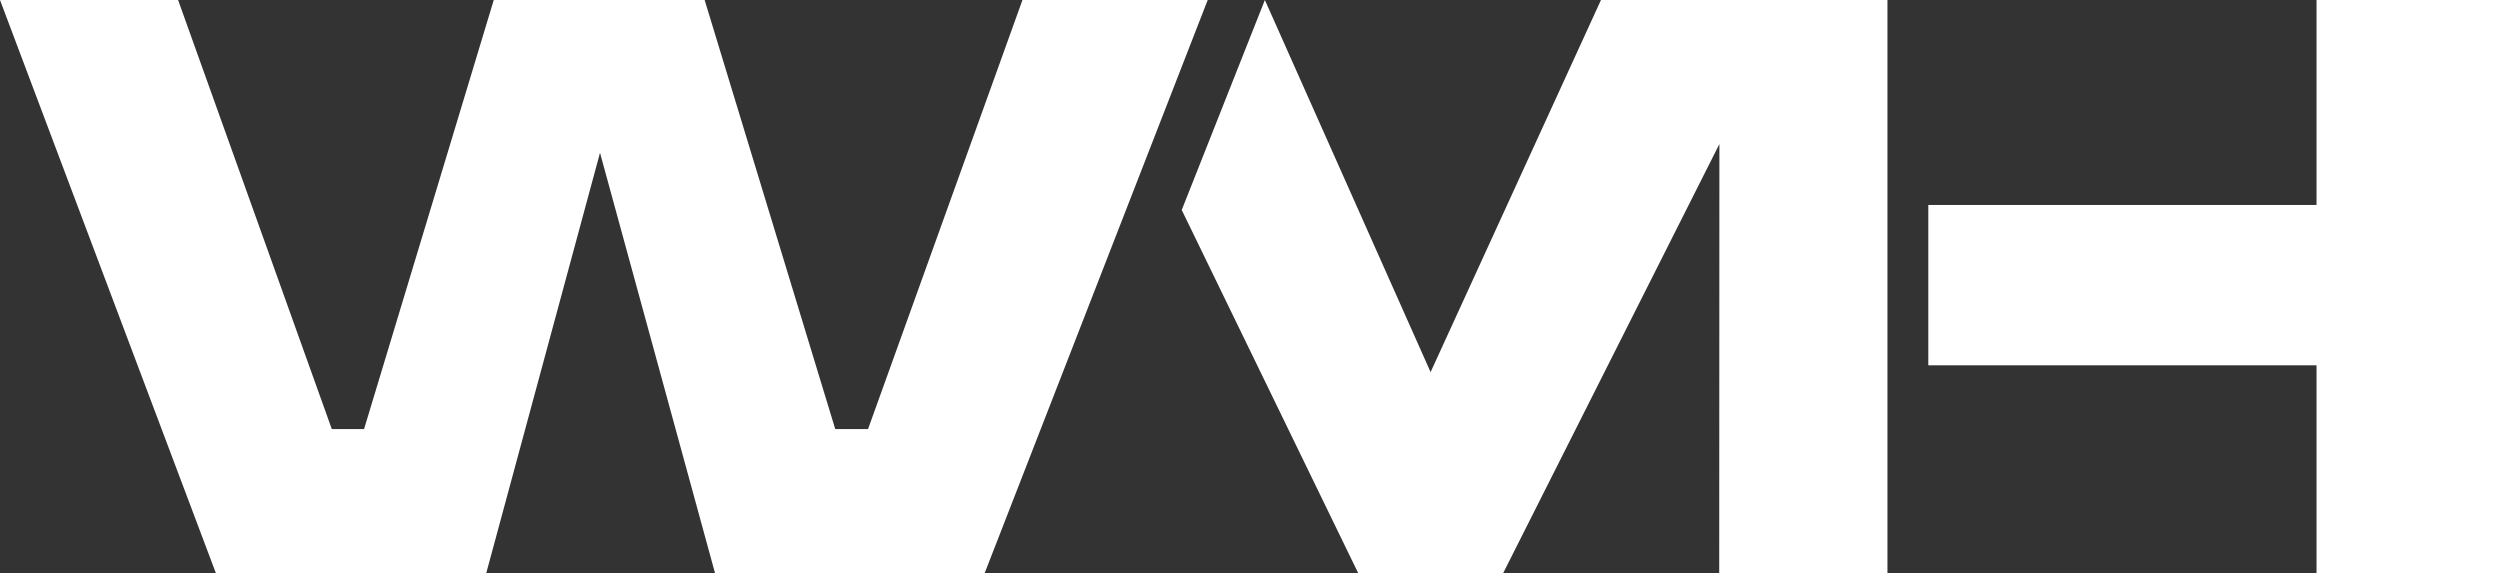 <?xml version="1.0" encoding="utf-8"?>
<!-- Generator: Adobe Illustrator 25.4.1, SVG Export Plug-In . SVG Version: 6.00 Build 0)  -->
<svg version="1.1" id="Layer_1" xmlns="http://www.w3.org/2000/svg" xmlns:xlink="http://www.w3.org/1999/xlink" x="0px" y="0px"
	 viewBox="0 0 139.54 31.99" style="enable-background:new 0 0 139.54 31.99;" xml:space="preserve">
<rect x="0" y="0" width="139.54" height="31.99" fill="#333333" stroke="none"/>
<style type="text/css">
	.st0{fill:#FFFFFF;}
</style>
<g>
	<path class="st0" d="M0,0h9.94l8.58,23.95h1.8L27.56,0h11.77l7.29,23.95h1.83L57.07,0h10.34L54.96,31.99H39.91L33.49,8.53
		l-6.35,23.46H12.05L0,0z"/>
	<polygon class="st0" points="89.36,0 79.85,20.77 70.6,0 65.96,11.72 75.81,31.99 83.9,31.99 95.97,8.04 95.97,8.04 95.96,31.99 
		105.35,31.99 105.35,0 	"/>
	<polygon class="st0" points="129.3,0 129.3,11.44 107.63,11.44 107.63,20.39 129.3,20.39 129.3,31.99 139.54,31.99 139.54,0 	"/>
</g>
</svg>
